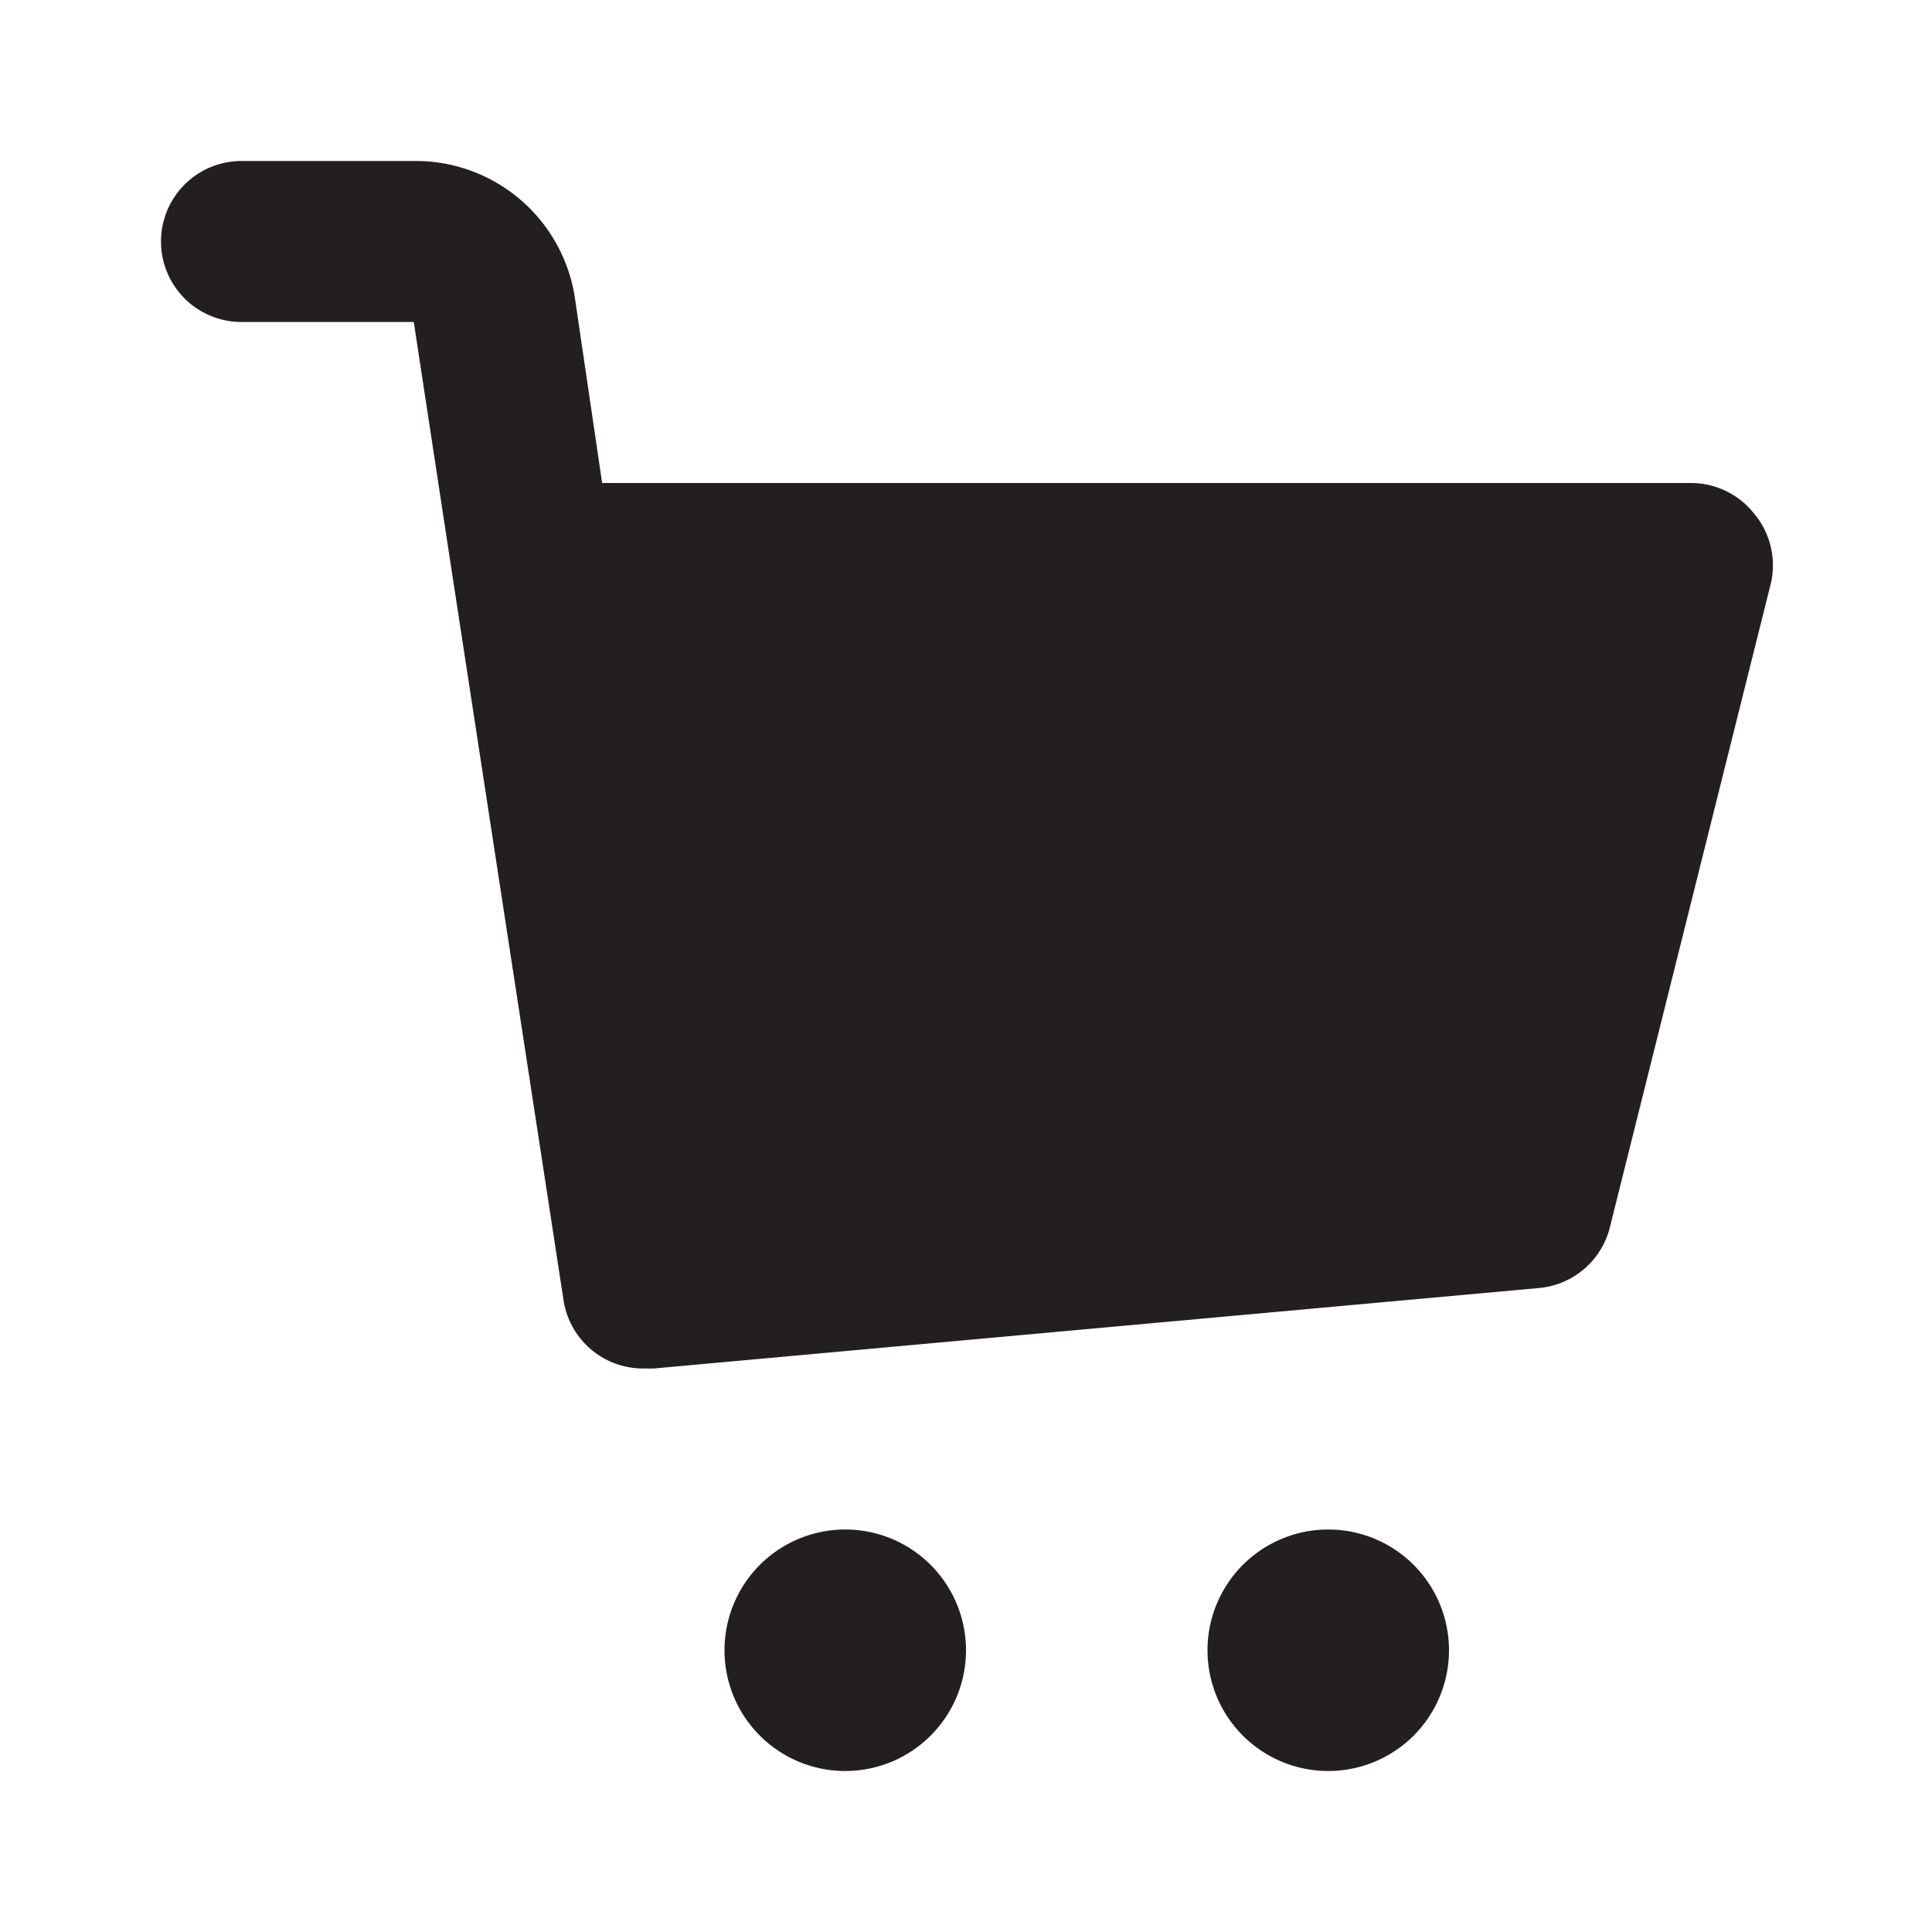 <?xml version="1.0" encoding="utf-8"?><!-- Скачано с сайта svg4.ru / Downloaded from svg4.ru -->
<svg width="800px" height="800px" viewBox="0 0 24 24" xmlns="http://www.w3.org/2000/svg" id="cart" class="icon glyph"><path d="M22,7.24l-2,8a1,1,0,0,1-.88.76l-11,1H8a1,1,0,0,1-1-.85l-1.38-9v0L5.14,4H3A1,1,0,0,1,3,2H5.14a2,2,0,0,1,2,1.69L7.48,6H21a1,1,0,0,1,.79.38A1,1,0,0,1,22,7.24ZM16.5,19A1.5,1.5,0,1,0,18,20.5,1.5,1.5,0,0,0,16.5,19Zm-6,0A1.5,1.5,0,1,0,12,20.5,1.5,1.5,0,0,0,10.5,19Z" style="fill:#231f20"></path></svg>